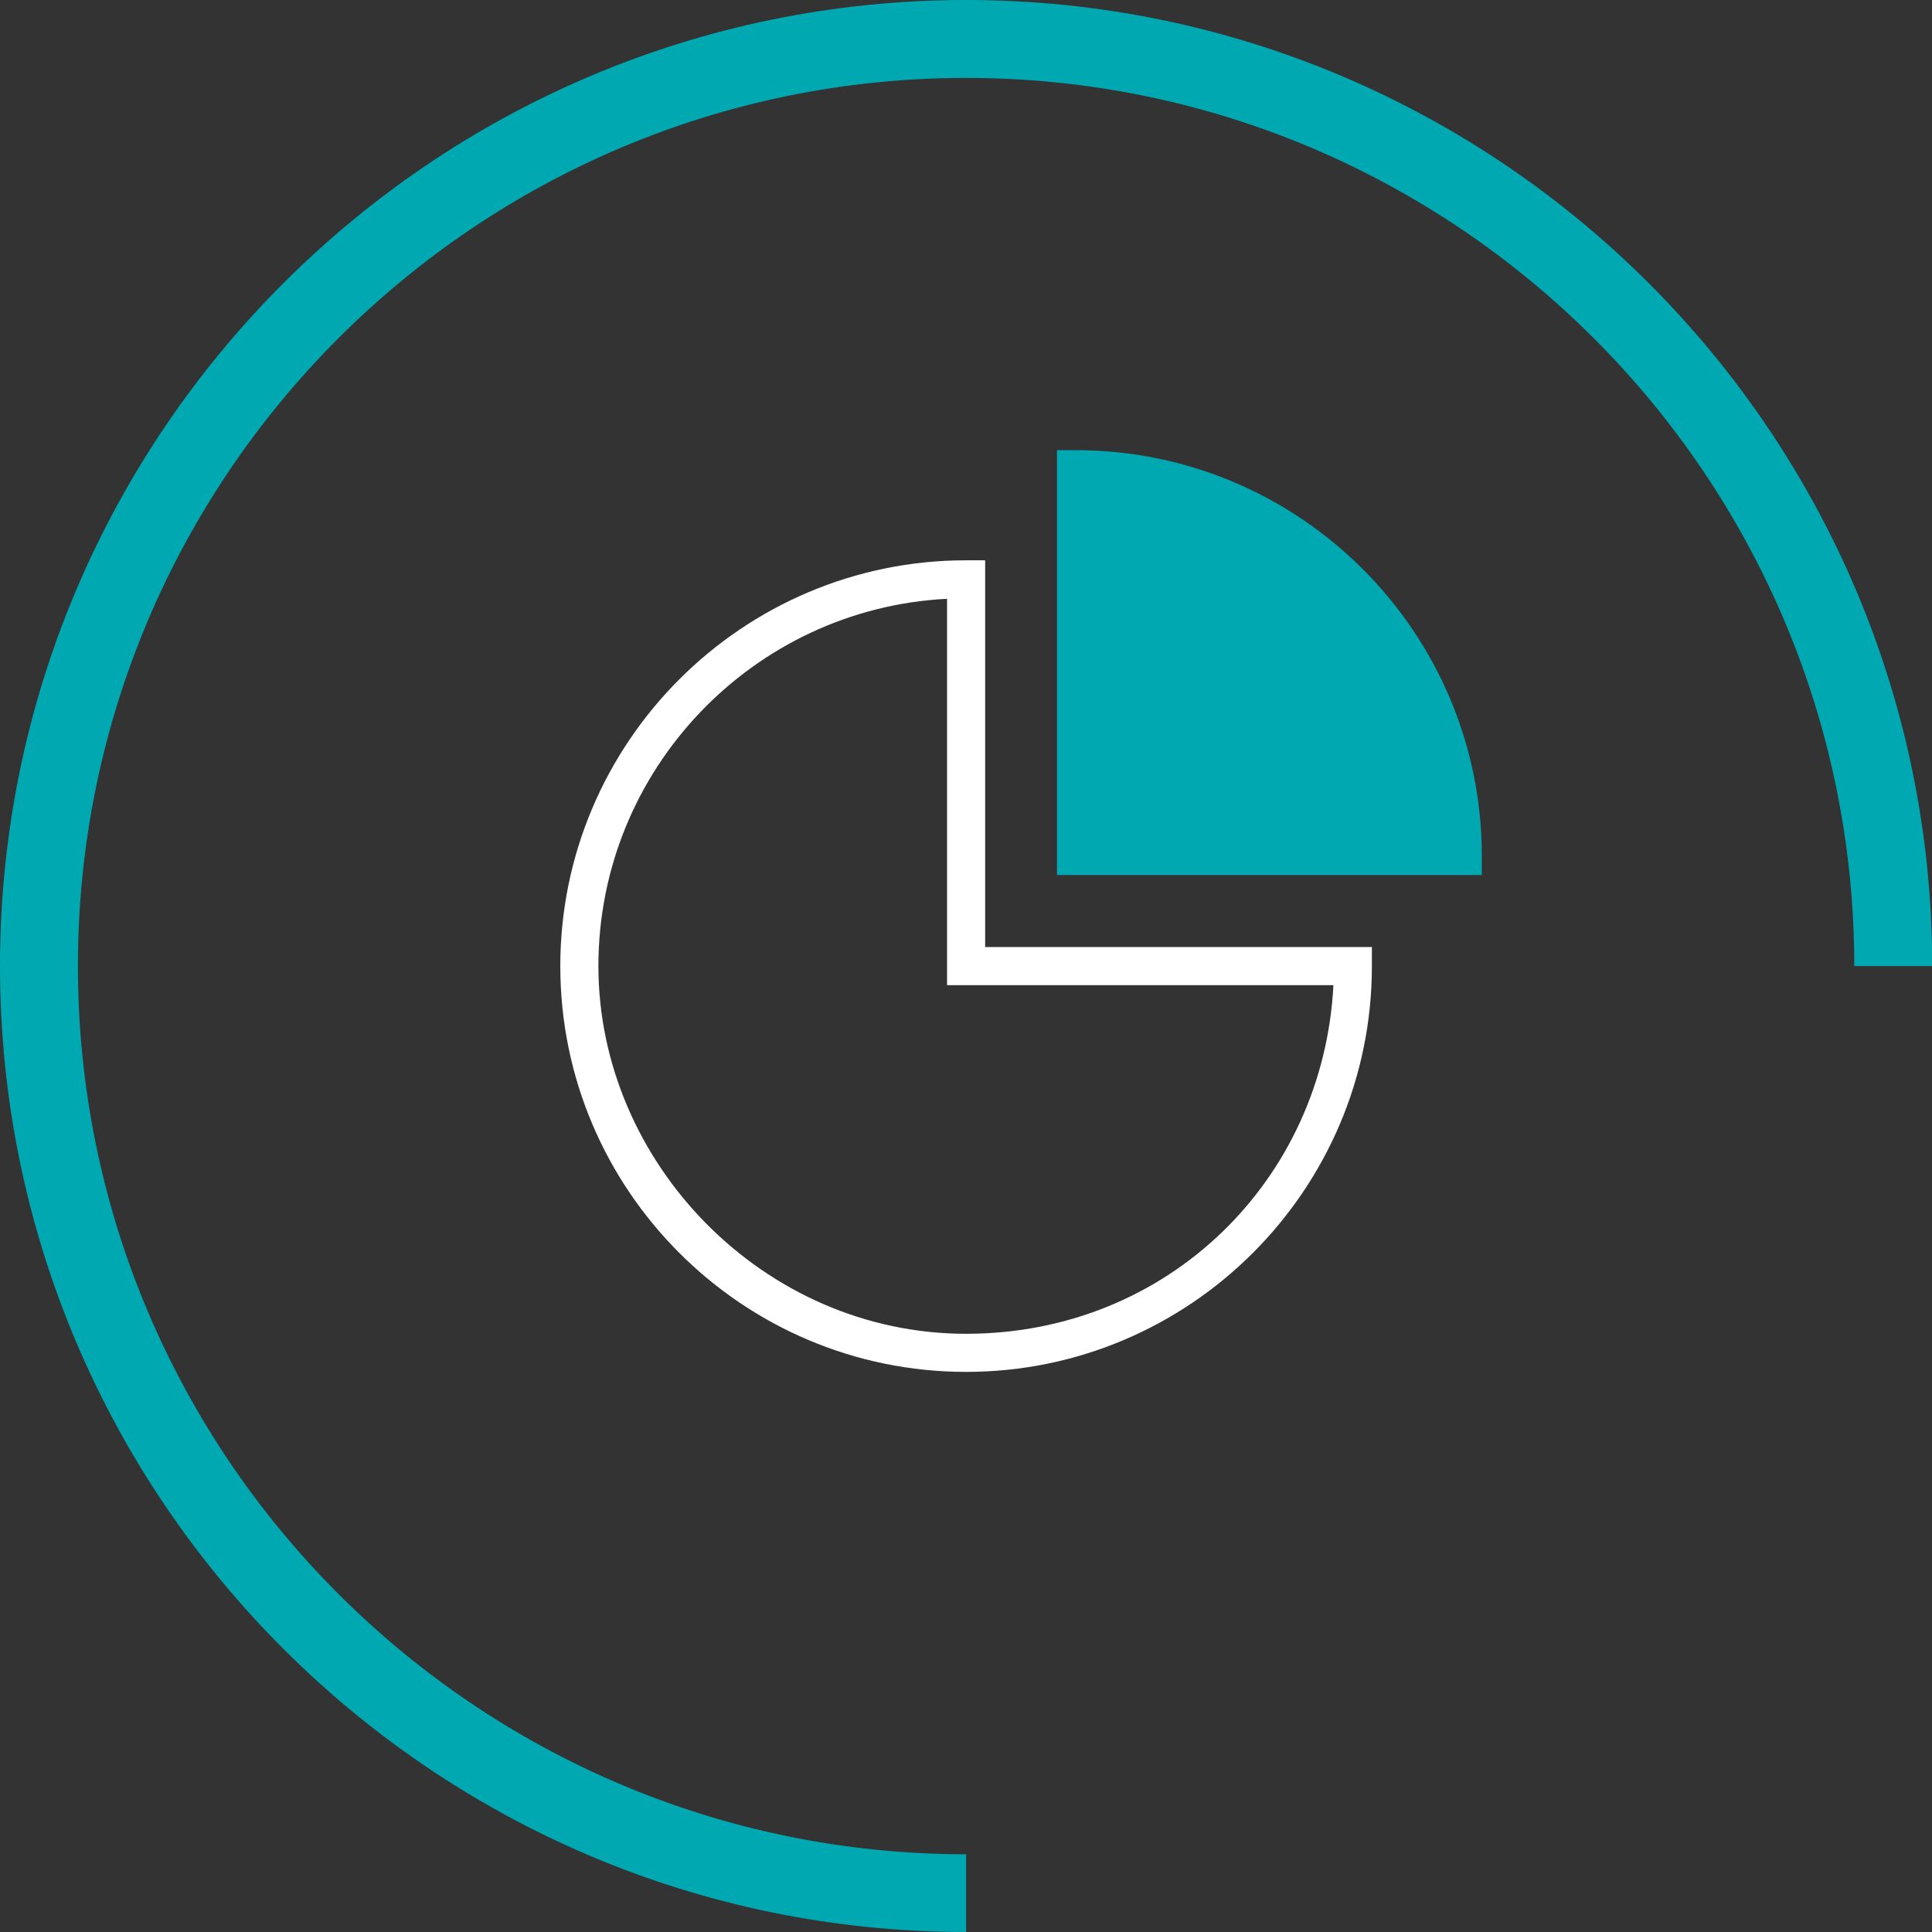 <?xml version="1.0" encoding="UTF-8"?>
<svg xmlns="http://www.w3.org/2000/svg" id="Layer_2" data-name="Layer 2" viewBox="0 0 101.41 101.41">
  <rect x="0" y="0" width="101.41" height="101.41" fill="#333333" stroke="none"/>
  <defs>
    <style>
      .cls-1 {
        fill: #fff;
      }

      .cls-2 {
        fill: #00a8b2;
      }
    </style>
  </defs>
  <g id="Layer_1-2" data-name="Layer 1">
    <g>
      <path class="cls-2" d="M50.71,101.41C22.75,101.41,0,78.67,0,50.71S22.75,0,50.71,0s50.71,22.75,50.71,50.71h-4.09c0-25.71-20.91-46.62-46.62-46.62S4.09,25,4.09,50.71s20.91,46.62,46.62,46.62v4.09Z"></path>
      <path class="cls-1" d="M50.71,72.01c-11.75,0-21.3-9.56-21.3-21.3s9.56-21.3,21.3-21.3h1v20.3h20.3v1c0,11.75-9.56,21.3-21.3,21.3ZM49.71,31.43c-10.18.52-18.3,8.97-18.3,19.28s8.66,19.3,19.3,19.3,18.76-8.12,19.28-18.3h-20.28v-20.28Z"></path>
      <path class="cls-2" d="M77.78,45.93h-22.3v-22.3h1c11.75,0,21.3,9.56,21.3,21.3v1Z"></path>
    </g>
  </g>
</svg>
